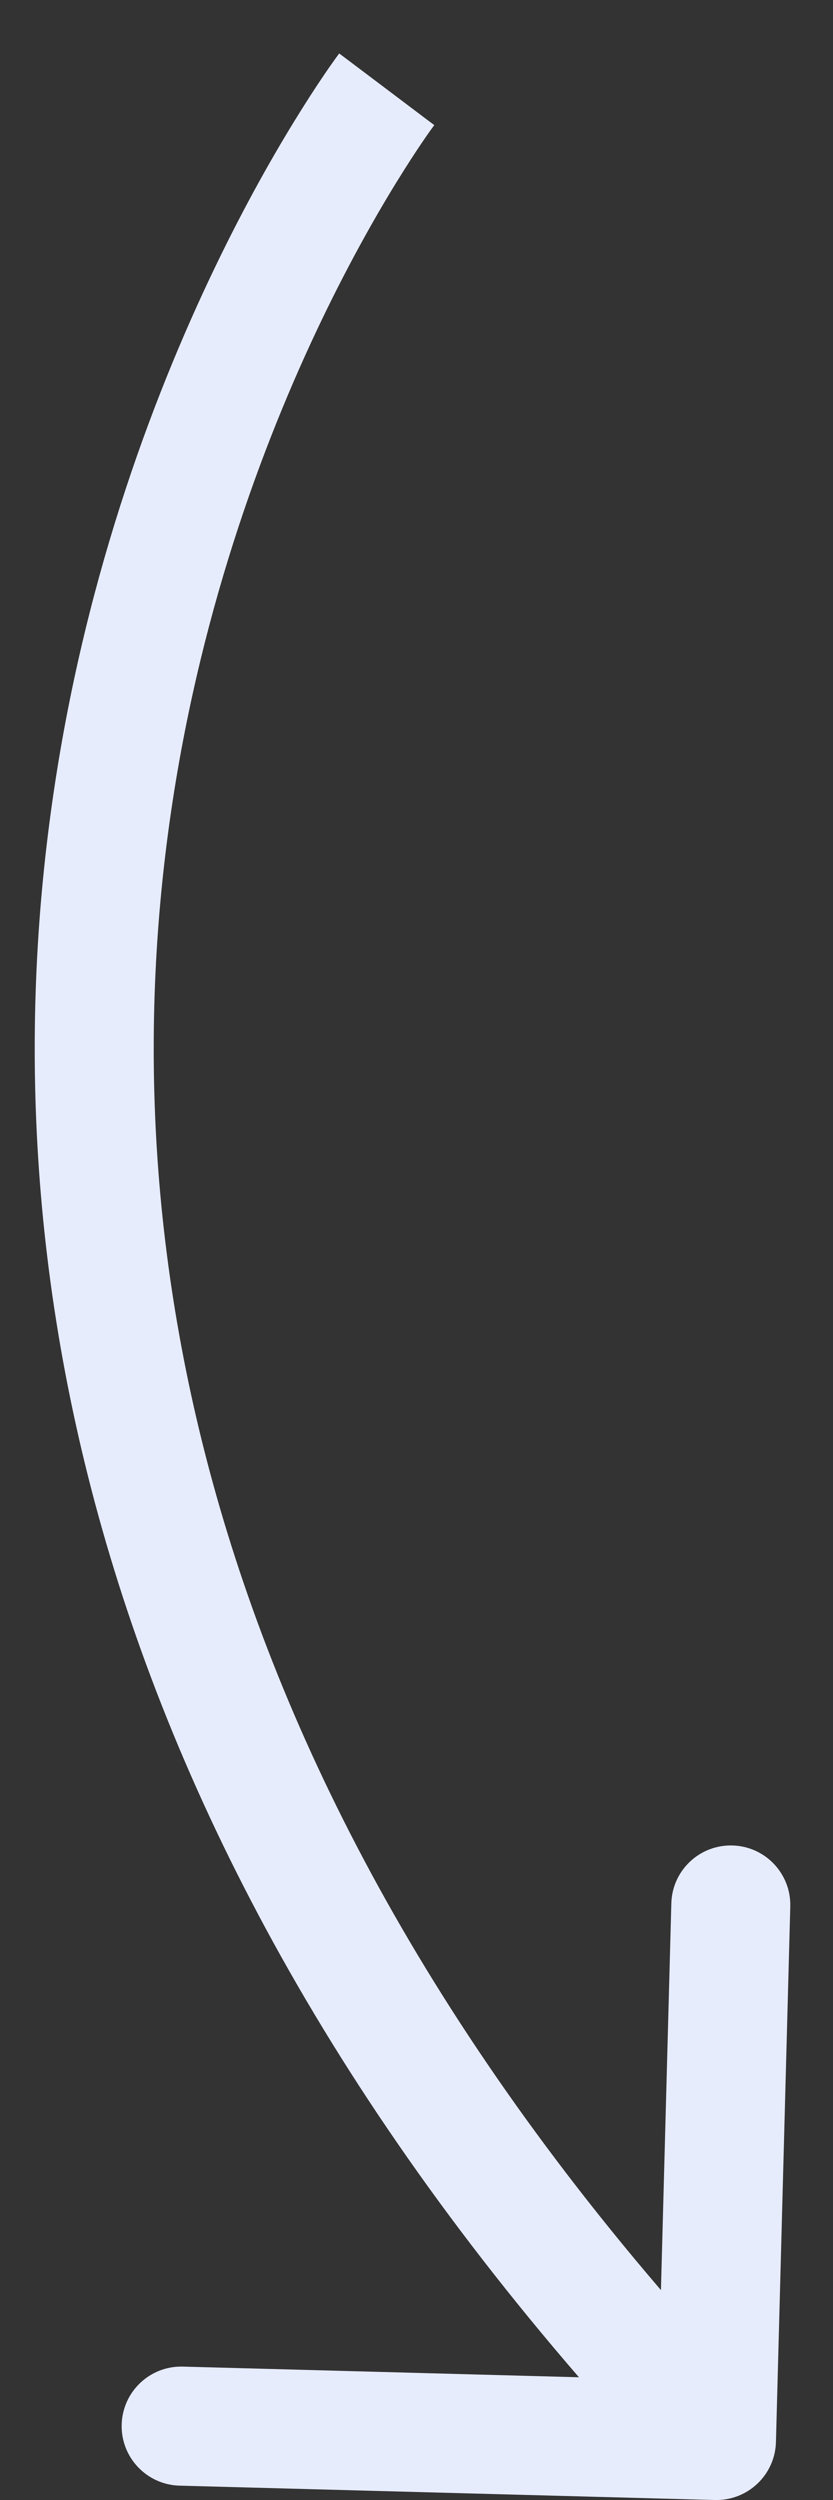<svg width="14" height="42" viewBox="0 0 14 42" fill="none" xmlns="http://www.w3.org/2000/svg">
<rect x="0" y="0" width="14" height="42" fill="#333333" stroke="none"/>
<path d="M13.041 41.027C13.026 41.579 12.567 42.014 12.014 42L3.018 41.759C2.466 41.744 2.03 41.284 2.045 40.732C2.06 40.18 2.519 39.745 3.071 39.759L11.068 39.974L11.283 31.977C11.297 31.424 11.757 30.989 12.309 31.004C12.861 31.018 13.297 31.478 13.282 32.03L13.041 41.027ZM6.5 1.5C7.298 2.102 7.298 2.102 7.299 2.102C7.299 2.102 7.299 2.101 7.299 2.101C7.299 2.101 7.299 2.102 7.298 2.102C7.298 2.103 7.296 2.105 7.294 2.108C7.289 2.115 7.281 2.126 7.27 2.141C7.247 2.172 7.213 2.22 7.167 2.286C7.077 2.416 6.943 2.615 6.777 2.879C6.445 3.405 5.988 4.187 5.496 5.191C4.512 7.202 3.398 10.094 2.879 13.609C1.848 20.595 3.144 30.16 12.767 40.312L11.316 41.688C1.256 31.075 -0.218 20.89 0.901 13.317C1.456 9.553 2.648 6.463 3.7 4.312C4.226 3.236 4.72 2.392 5.085 1.813C5.267 1.523 5.418 1.299 5.524 1.145C5.578 1.068 5.62 1.009 5.65 0.967C5.665 0.947 5.677 0.931 5.686 0.919C5.69 0.913 5.694 0.908 5.696 0.905C5.698 0.903 5.699 0.901 5.7 0.9C5.7 0.9 5.701 0.899 5.701 0.899C5.701 0.898 5.702 0.898 6.5 1.5Z" fill="#E7ECFD"/>
</svg>
